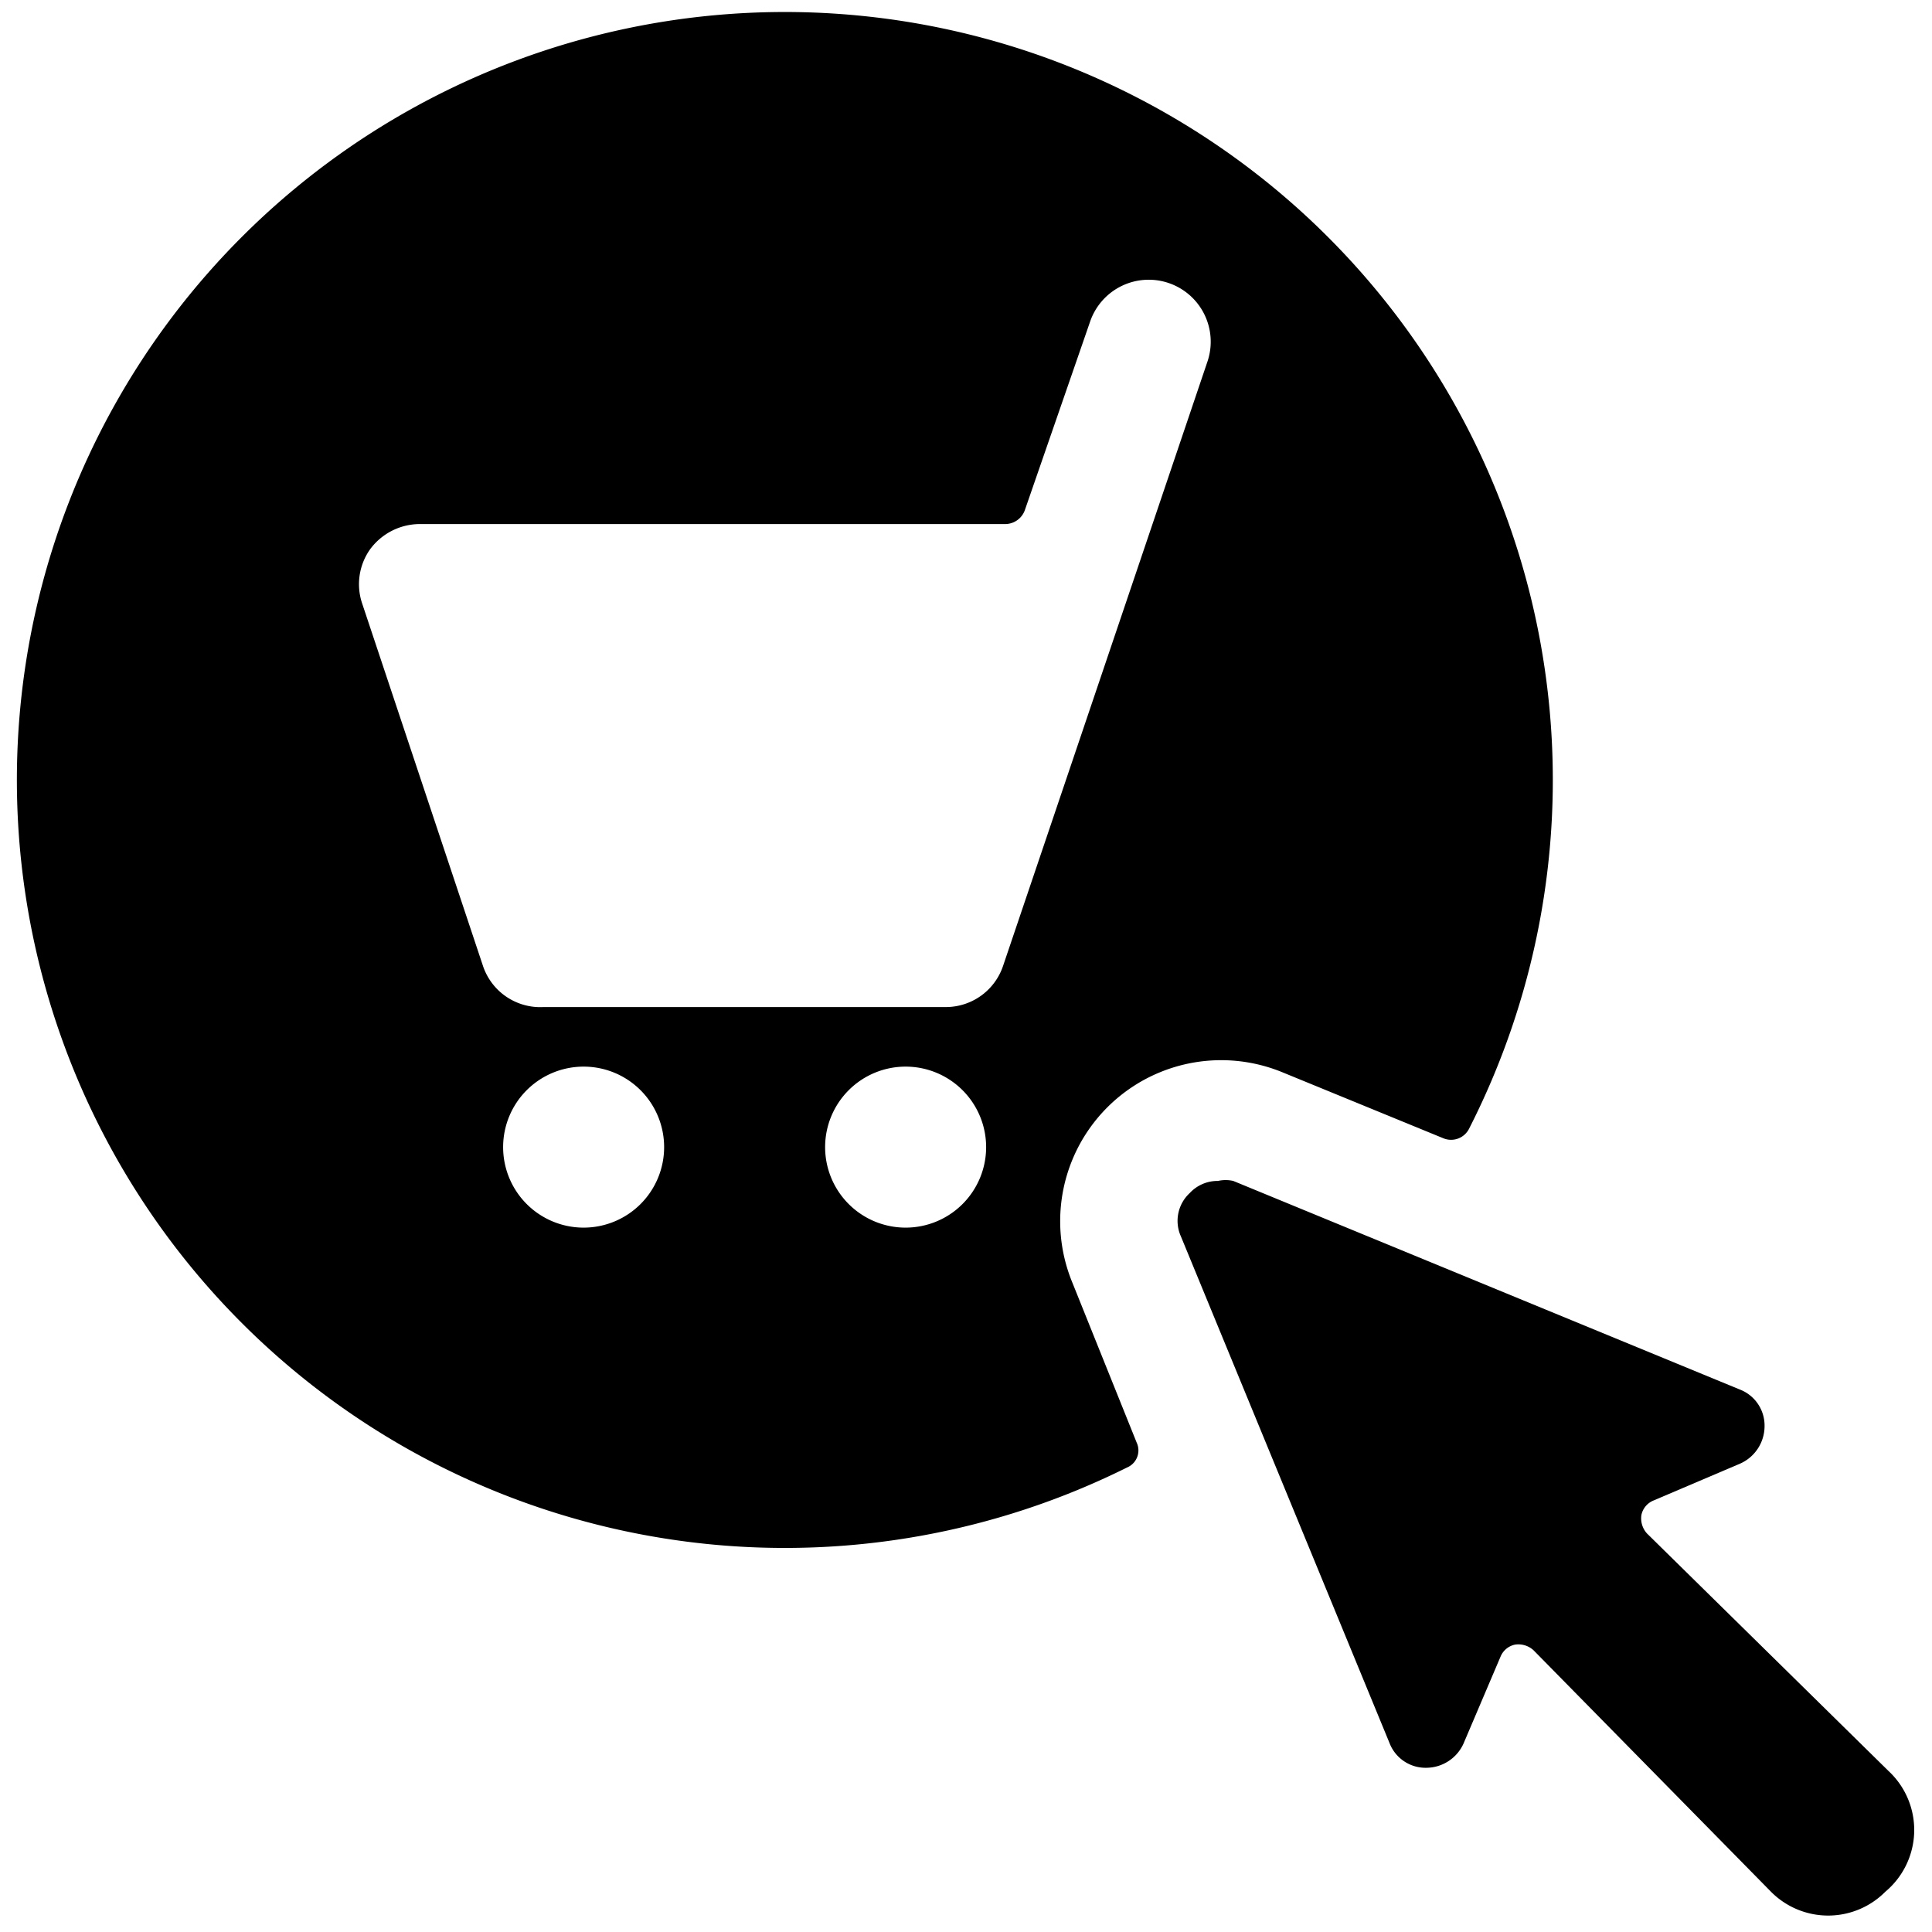 <svg xmlns="http://www.w3.org/2000/svg" viewBox="0 0 24 24"><g><path d="M13.32 15.93a2 2 0 0 1 2.61 -2.61l2 0.82a0.25 0.25 0 0 0 0.32 -0.12A9.54 9.54 0 1 0 14 18.23a0.23 0.23 0 0 0 0.12 -0.31Zm-7.07 -1.68a1 1 0 1 1 1 1 1 1 0 0 1 -1 -1Zm4 0a1 1 0 1 1 1 1 1 1 0 0 1 -1 -1ZM15 4.49 12.46 12a0.75 0.75 0 0 1 -0.71 0.51h-5A0.75 0.75 0 0 1 6 12L4.5 7.5a0.75 0.75 0 0 1 0.1 -0.68 0.77 0.77 0 0 1 0.61 -0.31h7.28a0.26 0.26 0 0 0 0.24 -0.17L13.54 4a0.75 0.75 0 0 1 1.46 0.49Z" fill="#000000" stroke-width="1"></path><path d="m23.46 22 -3 -2.95a0.28 0.28 0 0 1 -0.07 -0.23 0.25 0.25 0 0 1 0.15 -0.18l1.08 -0.46a0.51 0.51 0 0 0 0.3 -0.46 0.48 0.48 0 0 0 -0.31 -0.46l-6.29 -2.59a0.43 0.43 0 0 0 -0.19 0 0.47 0.47 0 0 0 -0.35 0.15 0.47 0.47 0 0 0 -0.11 0.54l2.59 6.29a0.48 0.48 0 0 0 0.46 0.31 0.51 0.51 0 0 0 0.46 -0.3l0.46 -1.08a0.25 0.25 0 0 1 0.18 -0.15 0.28 0.28 0 0 1 0.23 0.07l2.95 3a1 1 0 0 0 1.42 0 1 1 0 0 0 0.04 -1.5Z" fill="#000000" stroke-width="1"></path></g></svg>